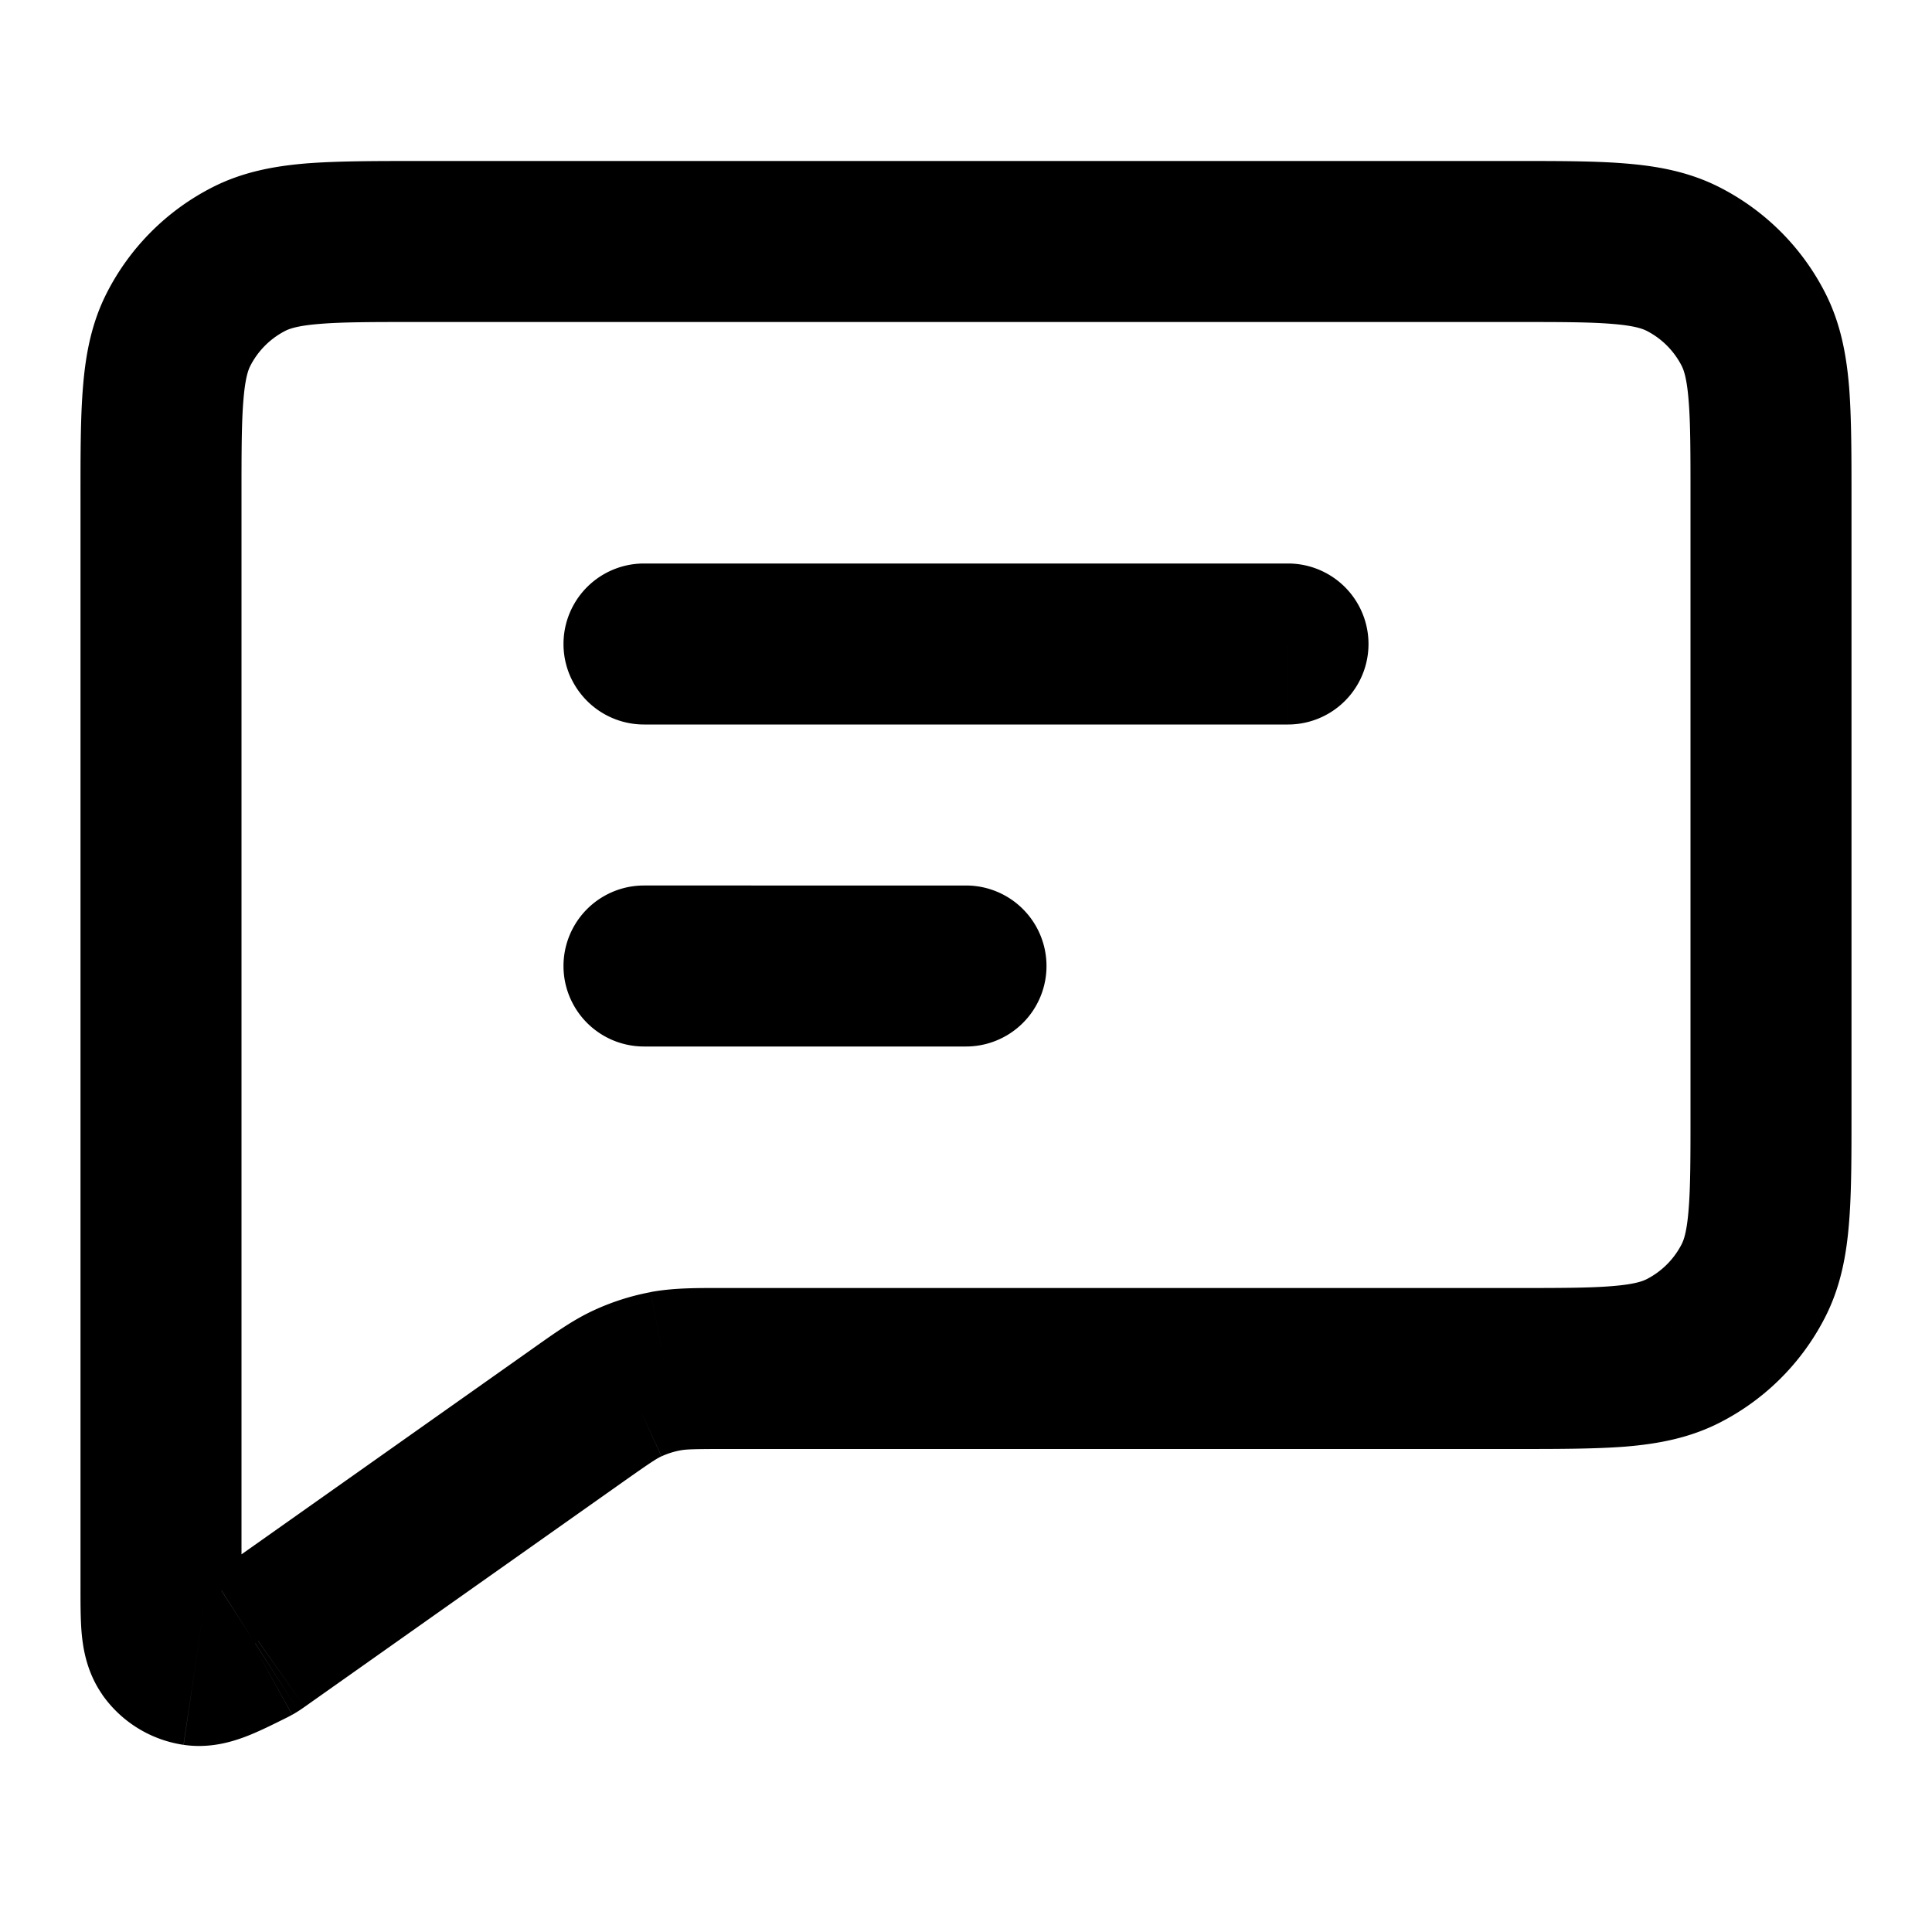 <svg xmlns="http://www.w3.org/2000/svg" width="24" height="24" fill="none"><path fill="#A17CFF" d="M8 7a1 1 0 0 0 0 2V7Zm8 2a1 1 0 1 0 0-2v2Zm-8 2a1 1 0 1 0 0 2v-2Zm4 2a1 1 0 1 0 0-2v2Zm9.782 2.908.891.454-.891-.454Zm-.874.874.454.891-.454-.891Zm0-13.564.454-.891-.454.891Zm.874.874.891-.454-.891.454Zm-18.69-.874.454.891-.454-.891Zm-.874.874.891.454-.891-.454Zm.99 16.294.576.817-.577-.817Zm3.962-2.8-.577-.816.577.817Zm-5.08 2.892.82-.574-.82.574Zm1.013-.03-.446-.894.446.894Zm-.676.238-.146.989.146-.99Zm.743-.274-.54-.842.54.842Zm-.026.016-.487-.874.487.874Zm5.124-3.394.184.983-.184-.983Zm-.468.149.418.908-.418-.909ZM8 8v1h8V7H8v1Zm0 4v1h4v-2H8v1ZM5.2 3v1h13.6V2H5.2v1ZM22 6.2h-1v7.6h2V6.2h-1Zm0 7.6h-1c0 .577 0 .949-.024 1.232-.022.272-.06.373-.085.422l.891.454.891.454c.193-.378.264-.772.296-1.167.032-.384.031-.851.031-1.395h-1ZM18.8 17v1c.544 0 1.011 0 1.395-.03.395-.033.789-.104 1.167-.297l-.454-.891-.454-.891c-.05.025-.15.063-.422.085C19.75 16 19.377 16 18.8 16v1Zm2.982-1.092-.891-.454a1 1 0 0 1-.437.437l.454.891.454.891a3 3 0 0 0 1.311-1.311l-.891-.454ZM18.8 3v1c.577 0 .949 0 1.232.024.272.022.372.06.422.085l.454-.891.454-.891c-.378-.193-.772-.264-1.167-.296C19.811 1.999 19.344 2 18.8 2v1ZM22 6.2h1c0-.544 0-1.011-.03-1.395-.033-.395-.104-.789-.297-1.167l-.891.454-.891.454c.025.05.063.15.085.422C21 5.25 21 5.623 21 6.2h1Zm-1.092-2.982-.454.891a1 1 0 0 1 .437.437l.891-.454.891-.454a3 3 0 0 0-1.311-1.311l-.454.891ZM5.2 3V2c-.544 0-1.011 0-1.395.03-.395.033-.789.104-1.167.297l.454.891.454.891c.05-.025.15-.063.422-.085C4.25 4 4.623 4 5.2 4V3ZM2 6.2h1c0-.577 0-.949.024-1.232.022-.272.06-.373.085-.422l-.891-.454-.891-.454c-.193.378-.264.772-.296 1.167C.999 5.189 1 5.656 1 6.2h1Zm1.092-2.982-.454-.891a3 3 0 0 0-1.311 1.311l.891.454.891.454a1 1 0 0 1 .437-.437l-.454-.891ZM18.8 17v-1H9.016v2H18.8v-1ZM3.207 20.386l.577.817 3.963-2.8-.577-.816-.577-.817-3.963 2.8.577.816ZM2 19.706H1c0 .194-.001.41.015.589.017.178.06.475.256.756l.82-.573.819-.574a.63.63 0 0 1 .09.187c.01.035.01.048.007.022a2.041 2.041 0 0 1-.006-.141A16.57 16.57 0 0 1 3 19.706H2Zm1.103.742-.446-.894-.211.103c-.057.027-.09.04-.108.047-.019.008-.004 0 .034-.006a.636.636 0 0 1 .201-.002l-.146.99-.146.989c.323.048.596-.037.762-.099.165-.062.346-.153.507-.233l-.447-.895Zm-1.013.03-.82.573a1.5 1.5 0 0 0 1.01.624l.147-.99.146-.989a.5.5 0 0 1 .337.208l-.82.574ZM2 19.706h1V6.2H1v13.506h1Zm1.207.68-.577-.817a.8.8 0 0 0-.01.008c-.002 0-.003.002-.003.002h-.001l.015-.01.539.843.539.842c.033-.021.064-.043.075-.051l-.577-.817Zm-.104.062.447.895c.013-.006.046-.023.08-.042l-.486-.873-.487-.874a.566.566 0 0 1 .015-.008l-.004.002-.011.006.446.894Zm.067-.036-.54-.842a.478.478 0 0 1 .027-.016l.487.874.487.873a1.52 1.52 0 0 0 .078-.047l-.54-.842ZM9.016 17v-1c-.34 0-.637-.004-.931.05l.183.984.184.983c.07-.013.15-.017.564-.017v-1Zm-1.846.587.577.816c.338-.238.406-.282.47-.312l-.417-.909-.417-.908c-.271.124-.511.299-.79.496l.577.817Zm1.098-.553-.183-.983a2.99 2.99 0 0 0-.702.223l.417.909.418.908a.996.996 0 0 1 .234-.074l-.184-.983Z" style="fill:#a17cff;fill:color(display-p3 .631 .486 1);fill-opacity:1"/></svg>